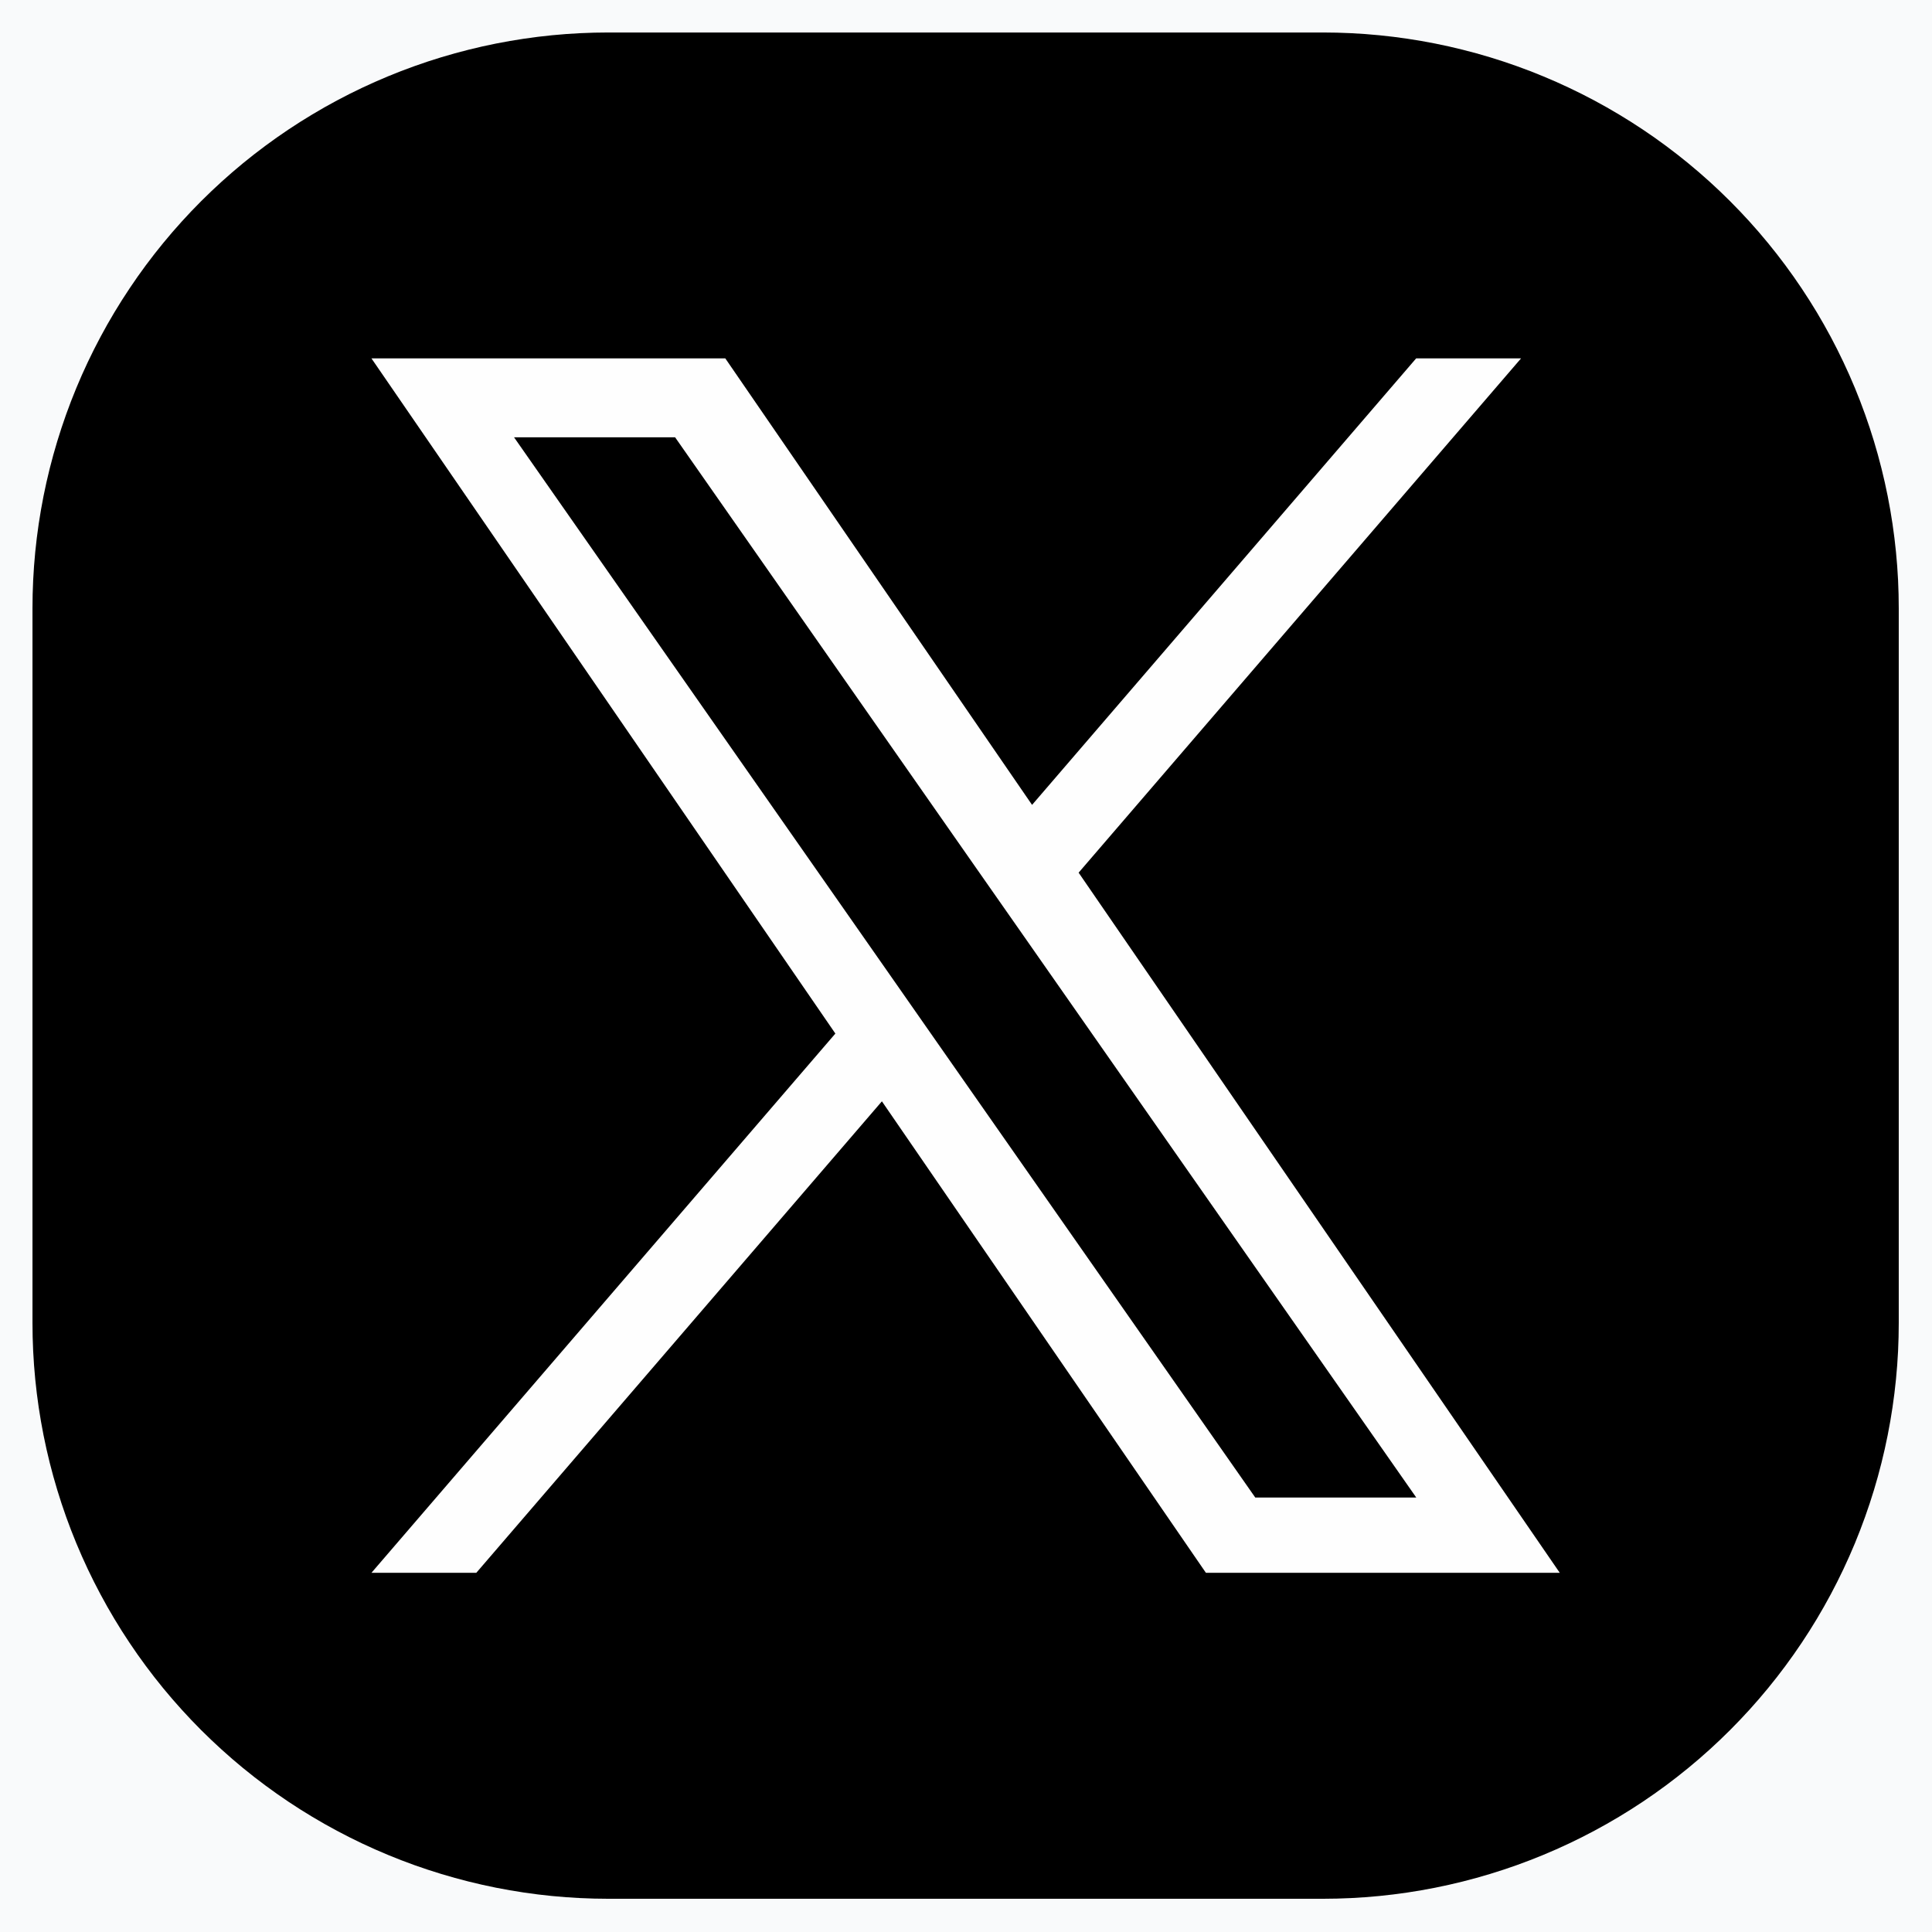 <svg xmlns="http://www.w3.org/2000/svg" xmlns:xlink="http://www.w3.org/1999/xlink" width="500" zoomAndPan="magnify" viewBox="0 0 375 375" height="500" preserveAspectRatio="xMidYMid meet" version="1.0"><defs><clipPath id="182b7636d7"><path d="M 6.305 6.305 L 368.555 6.305 L 368.555 368.555 L 6.305 368.555 Z M 6.305 6.305 " clip-rule="nonzero"/></clipPath></defs><rect x="-37.5" width="450" fill="#ffffff" y="-37.5" height="450" fill-opacity="1"/><rect x="-37.5" width="450" fill="#f9fafb" y="-37.5" height="450" fill-opacity="1"/><g clip-path="url(#182b7636d7)"><path fill="#000000" d="M 118.09 6.305 L 256.762 6.305 C 258.59 6.305 260.418 6.352 262.246 6.441 C 264.074 6.531 265.898 6.664 267.719 6.844 C 269.539 7.023 271.352 7.246 273.164 7.516 C 274.973 7.785 276.773 8.098 278.57 8.453 C 280.363 8.809 282.148 9.211 283.922 9.656 C 285.695 10.102 287.461 10.586 289.211 11.117 C 290.961 11.648 292.699 12.223 294.422 12.84 C 296.141 13.457 297.848 14.113 299.539 14.816 C 301.23 15.516 302.902 16.254 304.555 17.039 C 306.207 17.82 307.844 18.641 309.457 19.504 C 311.07 20.367 312.66 21.27 314.23 22.211 C 315.801 23.148 317.344 24.129 318.867 25.145 C 320.387 26.16 321.883 27.215 323.352 28.305 C 324.82 29.395 326.262 30.52 327.676 31.68 C 329.09 32.84 330.477 34.035 331.832 35.262 C 333.188 36.492 334.512 37.754 335.805 39.047 C 337.098 40.34 338.359 41.664 339.59 43.02 C 340.816 44.375 342.012 45.762 343.172 47.176 C 344.332 48.59 345.457 50.031 346.547 51.5 C 347.637 52.969 348.691 54.465 349.707 55.988 C 350.723 57.508 351.703 59.055 352.645 60.621 C 353.582 62.191 354.484 63.781 355.348 65.395 C 356.211 67.008 357.031 68.645 357.812 70.297 C 358.598 71.949 359.336 73.621 360.039 75.312 C 360.738 77.004 361.395 78.711 362.012 80.434 C 362.629 82.156 363.203 83.891 363.734 85.641 C 364.266 87.395 364.754 89.156 365.195 90.93 C 365.641 92.703 366.043 94.488 366.398 96.285 C 366.754 98.078 367.07 99.879 367.336 101.688 C 367.605 103.5 367.828 105.312 368.008 107.137 C 368.188 108.957 368.324 110.781 368.414 112.605 C 368.5 114.434 368.547 116.262 368.547 118.094 L 368.547 256.762 C 368.547 258.59 368.5 260.422 368.414 262.246 C 368.324 264.074 368.188 265.898 368.008 267.719 C 367.828 269.539 367.605 271.355 367.336 273.164 C 367.07 274.973 366.754 276.777 366.398 278.57 C 366.043 280.363 365.641 282.148 365.195 283.926 C 364.754 285.699 364.266 287.461 363.734 289.211 C 363.203 290.965 362.629 292.699 362.012 294.422 C 361.395 296.145 360.738 297.852 360.039 299.543 C 359.336 301.23 358.598 302.902 357.812 304.559 C 357.031 306.211 356.211 307.844 355.348 309.457 C 354.484 311.07 353.582 312.664 352.645 314.23 C 351.703 315.801 350.723 317.348 349.707 318.867 C 348.691 320.391 347.637 321.883 346.547 323.352 C 345.457 324.824 344.332 326.266 343.172 327.68 C 342.012 329.094 340.816 330.477 339.59 331.832 C 338.359 333.188 337.098 334.516 335.805 335.809 C 334.512 337.102 333.188 338.363 331.832 339.59 C 330.477 340.82 329.09 342.016 327.676 343.176 C 326.262 344.336 324.82 345.461 323.352 346.551 C 321.883 347.641 320.387 348.691 318.867 349.711 C 317.344 350.727 315.801 351.703 314.23 352.645 C 312.66 353.586 311.07 354.488 309.457 355.348 C 307.844 356.211 306.207 357.035 304.555 357.816 C 302.902 358.598 301.23 359.34 299.539 360.039 C 297.848 360.738 296.141 361.398 294.418 362.016 C 292.699 362.629 290.961 363.203 289.211 363.734 C 287.461 364.266 285.695 364.754 283.922 365.199 C 282.148 365.645 280.363 366.043 278.57 366.402 C 276.773 366.758 274.973 367.07 273.164 367.34 C 271.352 367.609 269.539 367.832 267.719 368.012 C 265.898 368.191 264.074 368.324 262.246 368.414 C 260.418 368.504 258.59 368.551 256.762 368.551 L 118.09 368.551 C 116.262 368.551 114.434 368.504 112.605 368.414 C 110.777 368.324 108.953 368.191 107.133 368.012 C 105.312 367.832 103.496 367.609 101.688 367.34 C 99.879 367.07 98.074 366.758 96.281 366.402 C 94.488 366.043 92.703 365.645 90.93 365.199 C 89.152 364.754 87.391 364.266 85.641 363.734 C 83.891 363.203 82.152 362.629 80.43 362.016 C 78.707 361.398 77 360.738 75.312 360.039 C 73.621 359.34 71.949 358.598 70.293 357.816 C 68.641 357.035 67.008 356.211 65.395 355.348 C 63.781 354.488 62.188 353.586 60.621 352.645 C 59.051 351.703 57.504 350.727 55.984 349.711 C 54.465 348.691 52.969 347.641 51.5 346.551 C 50.027 345.461 48.586 344.336 47.172 343.176 C 45.758 342.016 44.375 340.82 43.02 339.59 C 41.664 338.363 40.34 337.102 39.043 335.809 C 37.75 334.516 36.488 333.188 35.262 331.832 C 34.031 330.477 32.84 329.094 31.676 327.68 C 30.516 326.266 29.391 324.824 28.301 323.352 C 27.211 321.883 26.16 320.391 25.145 318.867 C 24.125 317.348 23.148 315.801 22.207 314.23 C 21.266 312.664 20.363 311.07 19.504 309.457 C 18.641 307.844 17.816 306.211 17.035 304.559 C 16.254 302.902 15.512 301.23 14.812 299.543 C 14.113 297.852 13.453 296.145 12.836 294.422 C 12.223 292.699 11.648 290.965 11.117 289.211 C 10.586 287.461 10.098 285.699 9.652 283.926 C 9.207 282.148 8.809 280.363 8.449 278.57 C 8.094 276.777 7.781 274.973 7.512 273.164 C 7.246 271.355 7.02 269.539 6.84 267.719 C 6.664 265.898 6.527 264.074 6.438 262.246 C 6.348 260.422 6.305 258.59 6.305 256.762 L 6.305 118.094 C 6.305 116.262 6.348 114.434 6.438 112.605 C 6.527 110.781 6.664 108.957 6.84 107.137 C 7.02 105.312 7.246 103.5 7.512 101.688 C 7.781 99.879 8.094 98.078 8.449 96.285 C 8.809 94.488 9.207 92.703 9.652 90.93 C 10.098 89.156 10.586 87.395 11.117 85.641 C 11.648 83.891 12.223 82.156 12.836 80.434 C 13.453 78.711 14.113 77.004 14.812 75.312 C 15.512 73.621 16.254 71.949 17.035 70.297 C 17.816 68.645 18.641 67.008 19.504 65.395 C 20.363 63.781 21.266 62.191 22.207 60.621 C 23.148 59.055 24.125 57.508 25.145 55.988 C 26.16 54.465 27.211 52.969 28.301 51.5 C 29.391 50.031 30.516 48.59 31.676 47.176 C 32.84 45.762 34.031 44.375 35.262 43.02 C 36.488 41.664 37.75 40.34 39.043 39.047 C 40.34 37.754 41.664 36.492 43.02 35.262 C 44.375 34.035 45.758 32.84 47.172 31.68 C 48.586 30.52 50.027 29.395 51.5 28.305 C 52.969 27.215 54.465 26.16 55.984 25.145 C 57.504 24.129 59.051 23.148 60.621 22.211 C 62.188 21.27 63.781 20.367 65.395 19.504 C 67.008 18.641 68.641 17.82 70.293 17.039 C 71.949 16.254 73.621 15.516 75.312 14.816 C 77 14.113 78.707 13.457 80.43 12.84 C 82.152 12.223 83.891 11.648 85.641 11.117 C 87.391 10.586 89.152 10.102 90.93 9.656 C 92.703 9.211 94.488 8.809 96.281 8.453 C 98.074 8.098 99.879 7.785 101.688 7.516 C 103.496 7.246 105.312 7.023 107.133 6.844 C 108.953 6.664 110.777 6.531 112.605 6.441 C 114.434 6.352 116.262 6.305 118.09 6.305 Z M 118.09 6.305 " fill-opacity="1" fill-rule="evenodd"/></g><path fill="#fefefe" d="M 181.496 201.777 L 172.375 188.719 L 99.777 84.883 L 131.039 84.883 L 189.617 168.691 L 198.742 181.734 L 274.895 290.668 L 243.645 290.668 Z M 209.367 169.375 L 295.234 69.562 L 274.875 69.562 L 200.324 156.227 L 140.781 69.562 L 72.098 69.562 L 162.145 200.613 L 72.098 305.281 L 92.449 305.281 L 171.176 213.766 L 234.066 305.281 L 302.75 305.281 L 209.355 169.375 Z M 209.367 169.375 " fill-opacity="1" fill-rule="nonzero"/></svg>